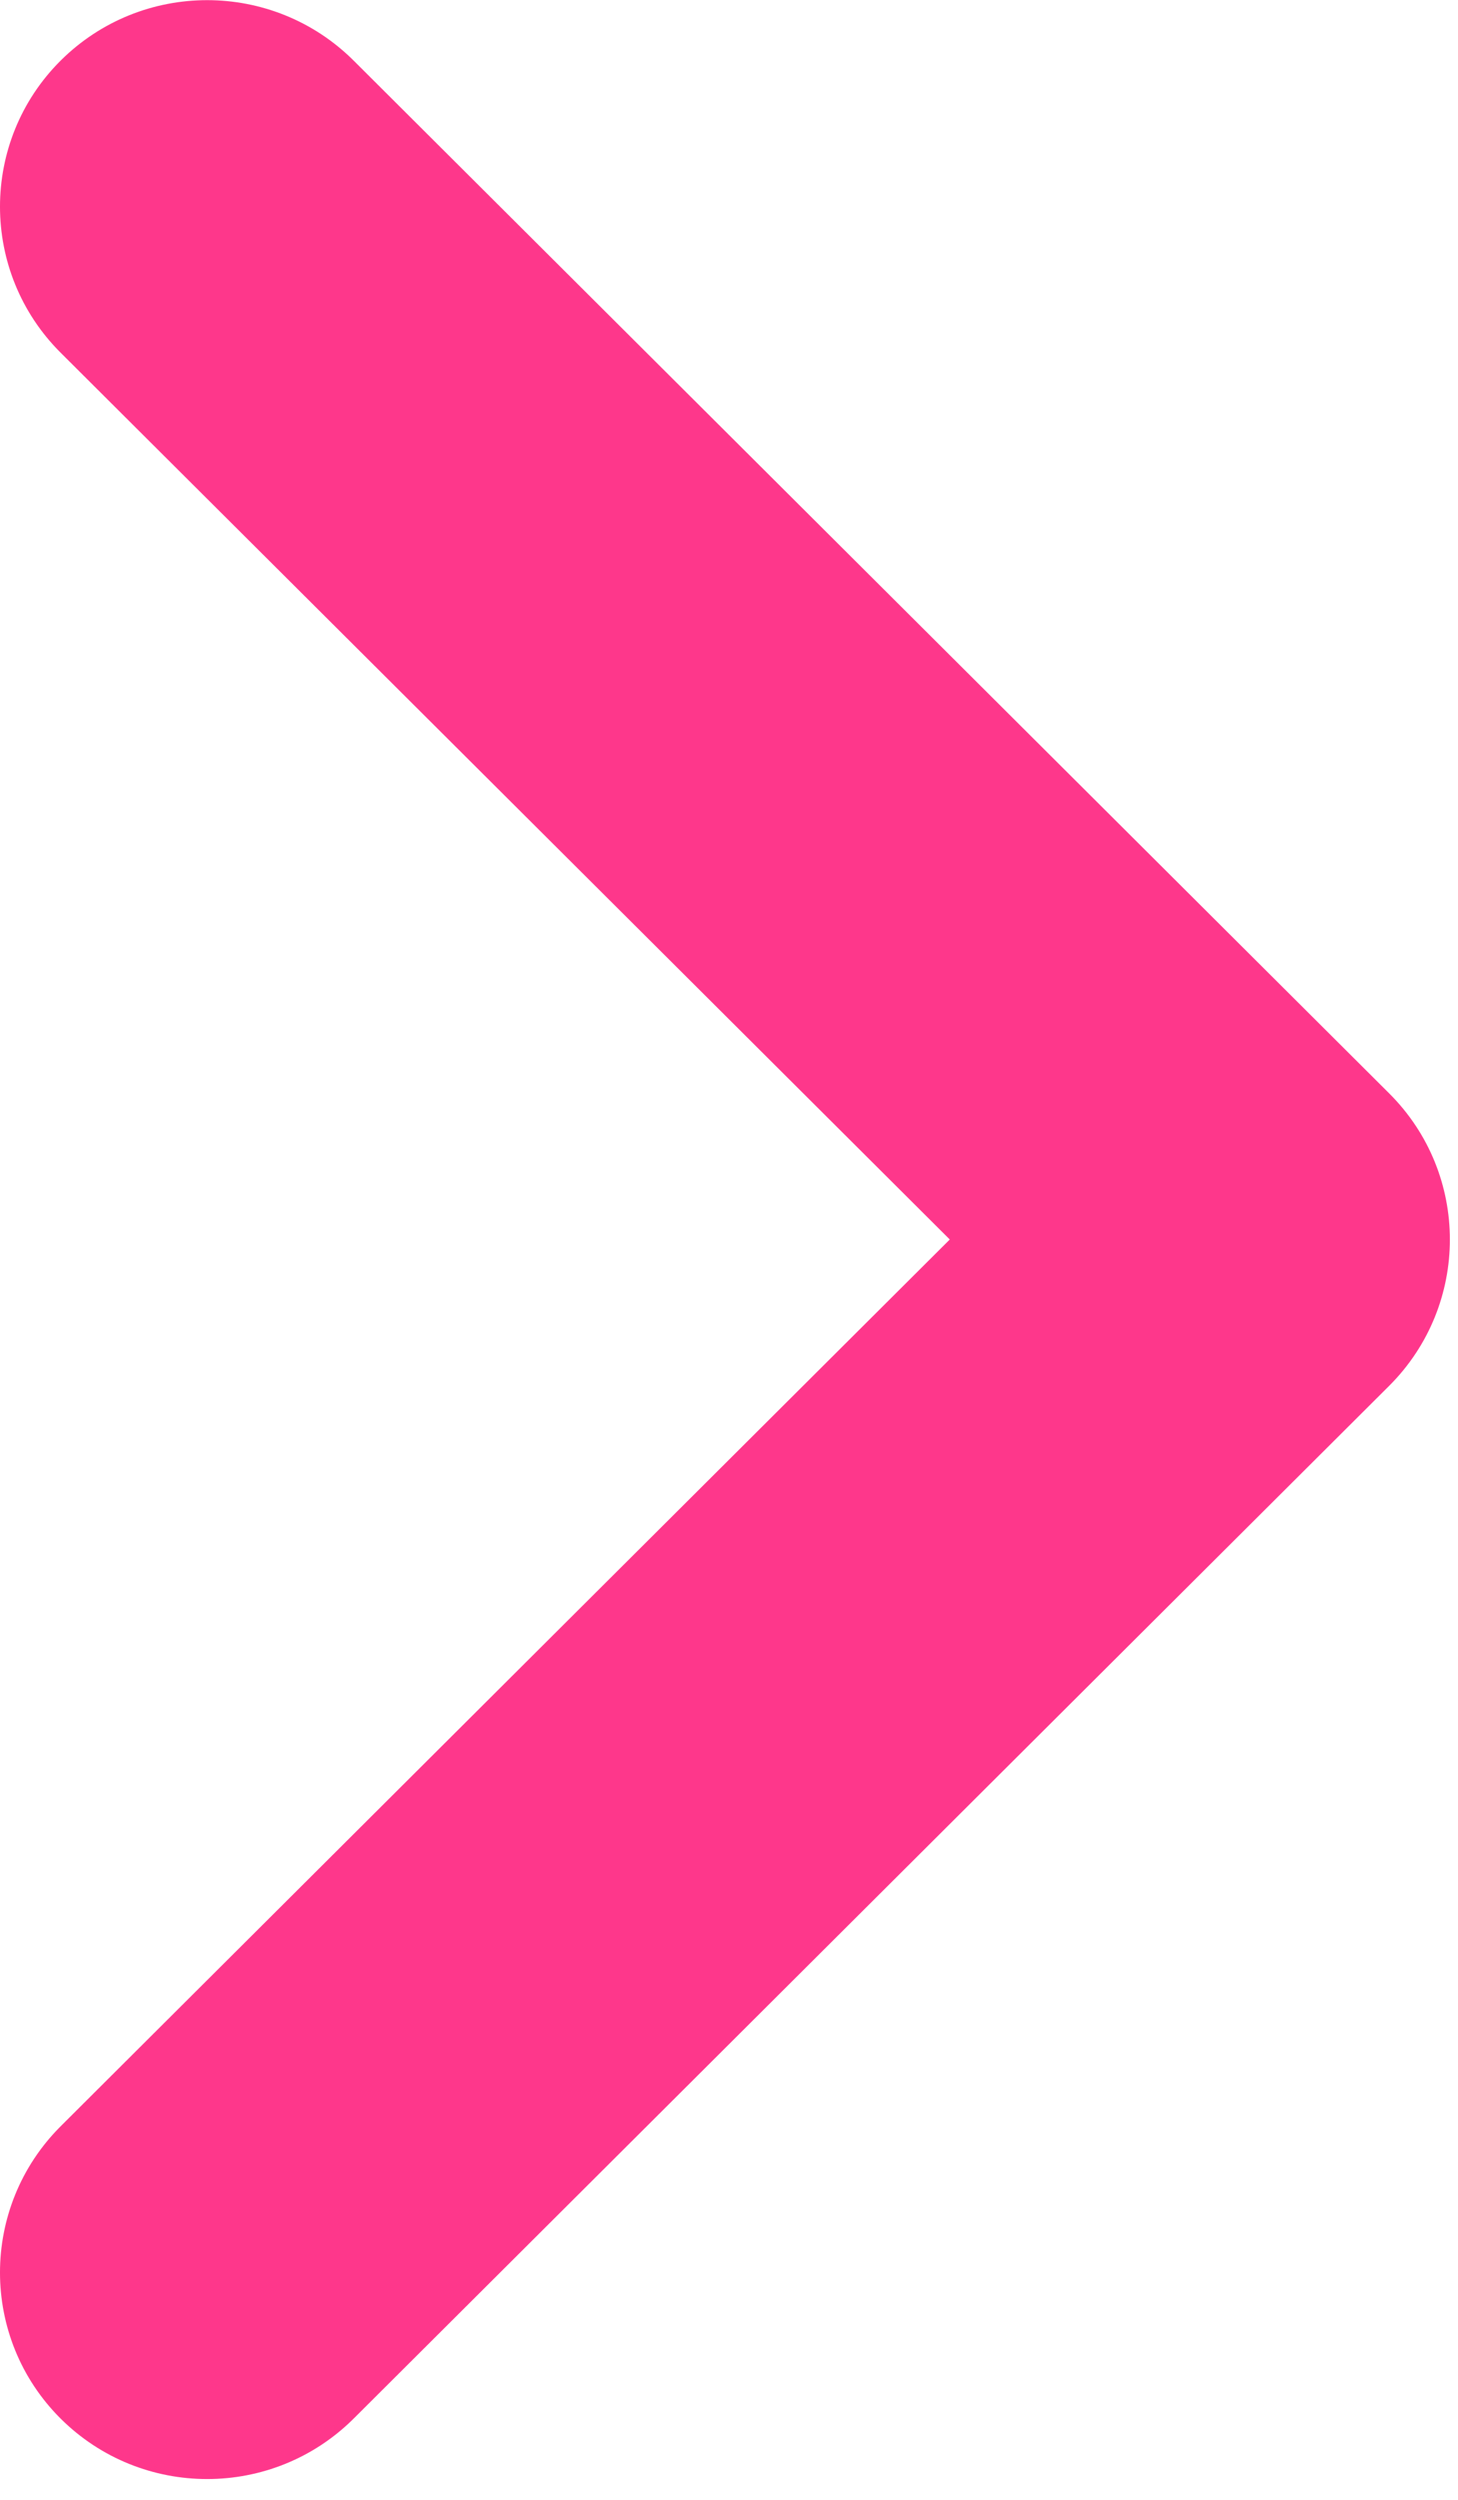 <svg width="7" height="12" viewBox="0 0 7 12" fill="none" xmlns="http://www.w3.org/2000/svg">
<path fill-rule="evenodd" clip-rule="evenodd" d="M6.67 5.249C7.058 5.636 7.058 6.264 6.67 6.652L1.698 11.61C1.309 11.997 0.68 11.997 0.291 11.61C-0.097 11.223 -0.097 10.595 0.291 10.207L4.56 5.95L0.291 1.693C-0.097 1.306 -0.097 0.678 0.291 0.291C0.68 -0.096 1.309 -0.096 1.698 0.291L6.67 5.249Z" fill="#FE378B"/>
</svg>
